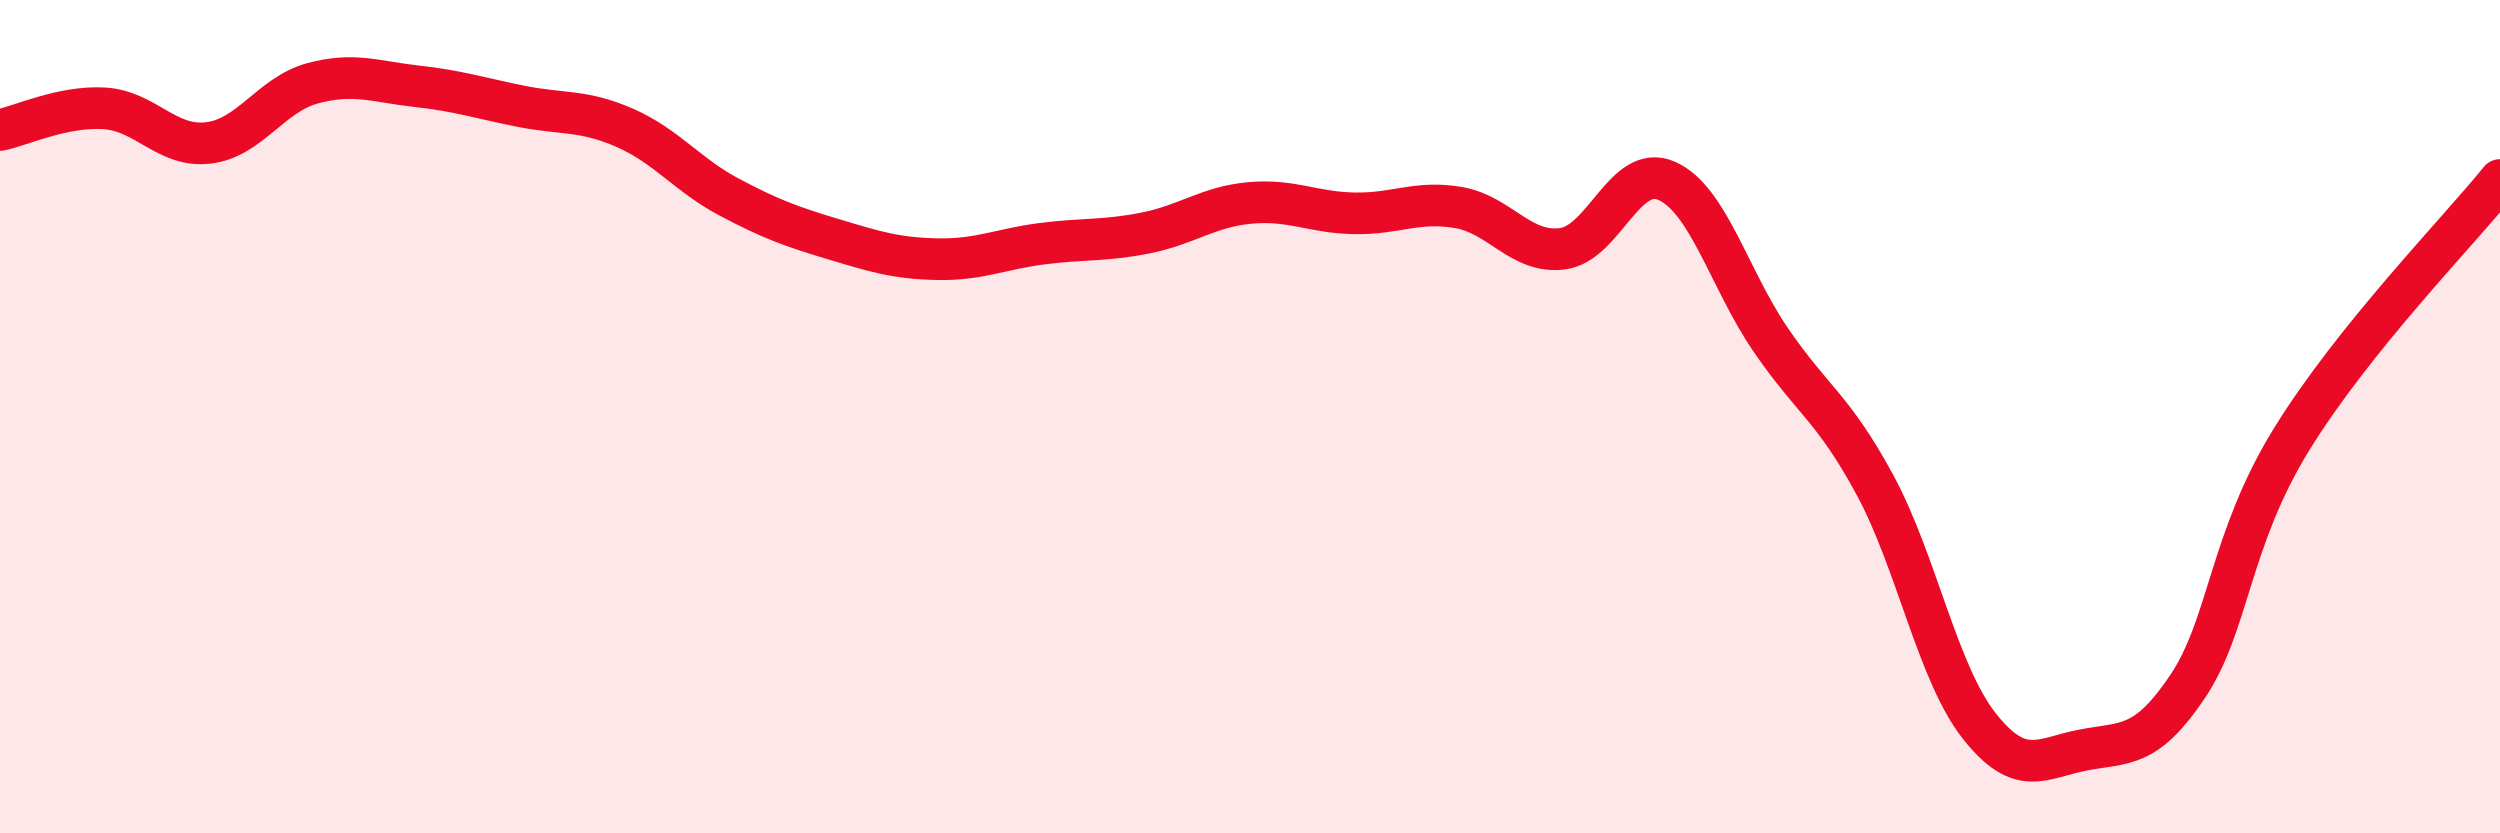 
    <svg width="60" height="20" viewBox="0 0 60 20" xmlns="http://www.w3.org/2000/svg">
      <path
        d="M 0,3.12 C 0.5,3.02 1.5,2.54 2.5,2.6 C 3.5,2.66 4,3.55 5,3.43 C 6,3.31 6.5,2.27 7.5,2 C 8.5,1.73 9,1.96 10,2.07 C 11,2.18 11.5,2.35 12.5,2.55 C 13.5,2.75 14,2.63 15,3.07 C 16,3.51 16.5,4.2 17.5,4.73 C 18.5,5.26 19,5.44 20,5.74 C 21,6.04 21.5,6.2 22.5,6.22 C 23.5,6.24 24,5.98 25,5.85 C 26,5.72 26.5,5.79 27.5,5.59 C 28.5,5.39 29,4.96 30,4.87 C 31,4.78 31.5,5.1 32.5,5.12 C 33.5,5.14 34,4.81 35,4.98 C 36,5.15 36.5,6.1 37.5,5.97 C 38.5,5.84 39,3.9 40,4.34 C 41,4.78 41.5,6.7 42.5,8.16 C 43.5,9.62 44,9.79 45,11.64 C 46,13.49 46.5,16.15 47.5,17.42 C 48.5,18.69 49,18.19 50,18 C 51,17.81 51.5,17.97 52.5,16.48 C 53.5,14.99 53.5,12.97 55,10.54 C 56.5,8.11 59,5.56 60,4.32L60 20L0 20Z"
        fill="#EB0A25"
        opacity="0.1"
        stroke-linecap="round"
        stroke-linejoin="round"
      />
      <path
        d="M 0,3.12 C 0.5,3.02 1.5,2.54 2.5,2.6 C 3.5,2.66 4,3.55 5,3.43 C 6,3.31 6.5,2.27 7.5,2 C 8.5,1.73 9,1.96 10,2.07 C 11,2.18 11.5,2.35 12.5,2.55 C 13.5,2.75 14,2.63 15,3.07 C 16,3.51 16.5,4.2 17.5,4.73 C 18.5,5.26 19,5.44 20,5.74 C 21,6.04 21.5,6.2 22.5,6.22 C 23.5,6.24 24,5.98 25,5.85 C 26,5.72 26.5,5.79 27.5,5.59 C 28.5,5.39 29,4.96 30,4.87 C 31,4.78 31.5,5.1 32.5,5.12 C 33.5,5.14 34,4.81 35,4.98 C 36,5.15 36.5,6.1 37.5,5.97 C 38.5,5.84 39,3.9 40,4.34 C 41,4.78 41.5,6.7 42.5,8.16 C 43.5,9.62 44,9.79 45,11.64 C 46,13.49 46.5,16.15 47.5,17.42 C 48.5,18.69 49,18.19 50,18 C 51,17.81 51.5,17.97 52.5,16.48 C 53.5,14.99 53.5,12.97 55,10.54 C 56.5,8.11 59,5.56 60,4.32"
        stroke="#EB0A25"
        stroke-width="1"
        fill="none"
        stroke-linecap="round"
        stroke-linejoin="round"
      />
    </svg>
  